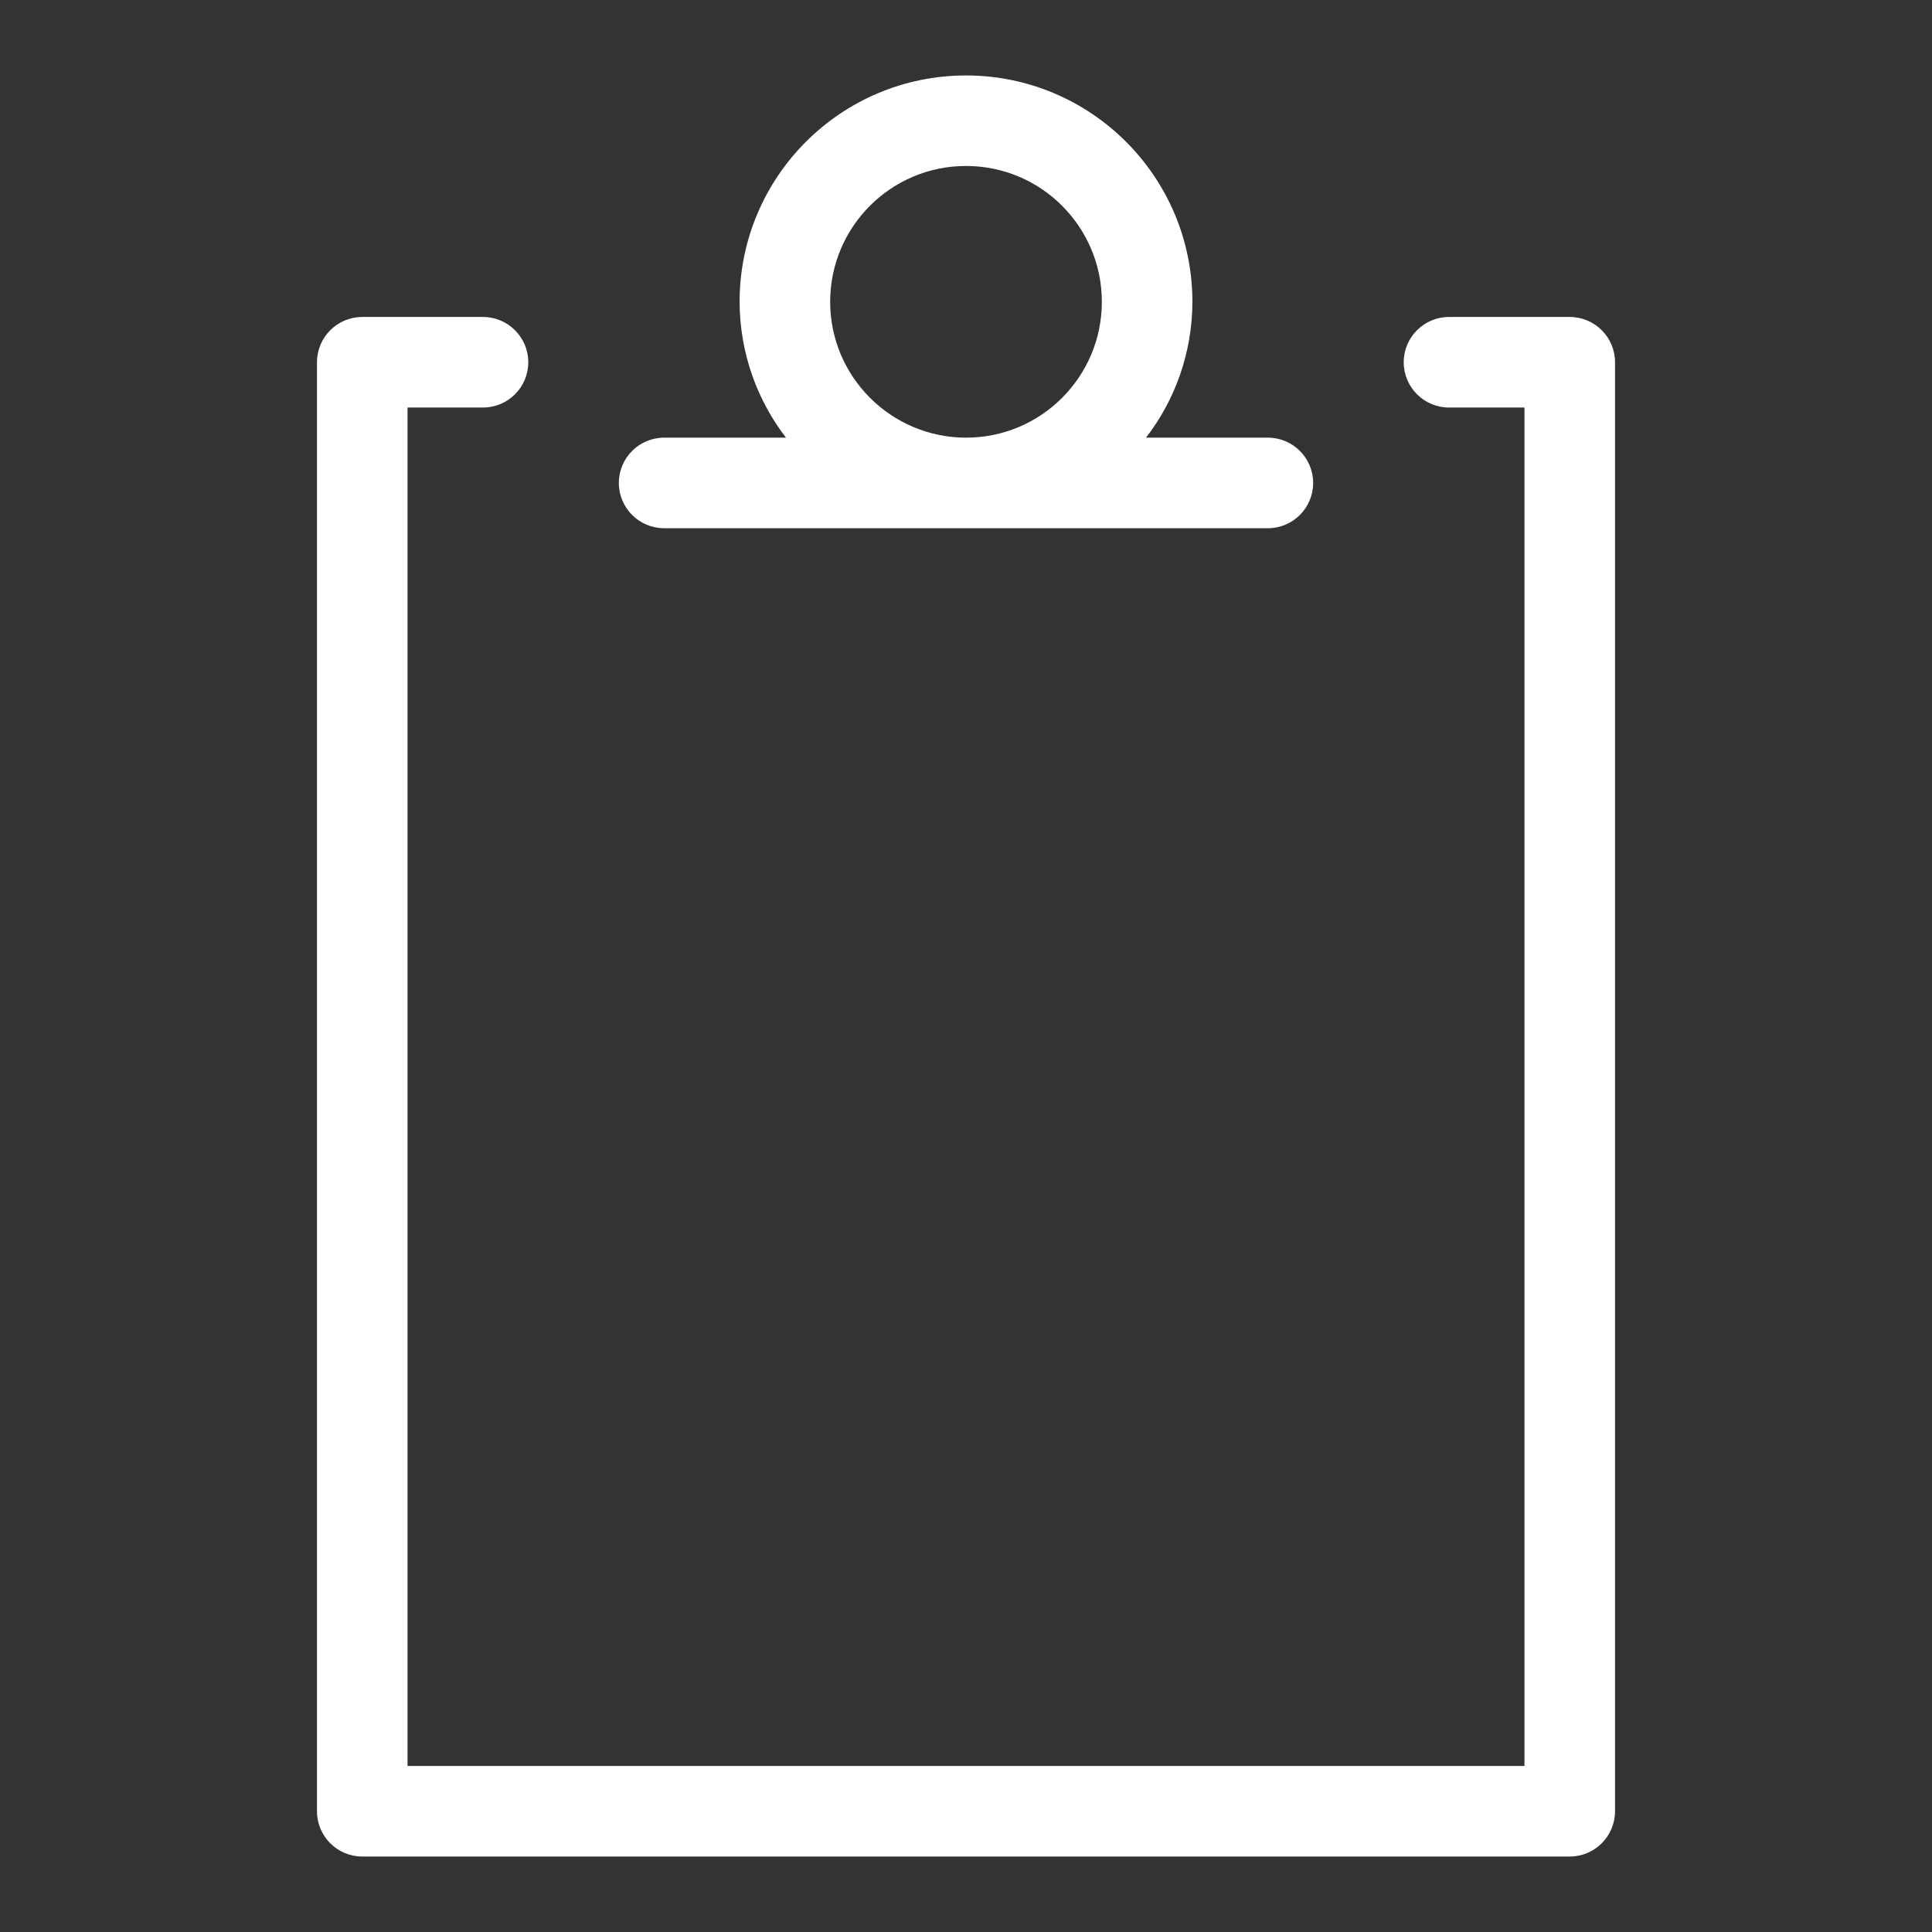 <?xml version="1.0" encoding="UTF-8"?> <svg xmlns="http://www.w3.org/2000/svg" width="800" height="800" viewBox="0 0 800 800" fill="none"><rect x="0" y="0" width="800" height="800" fill="#333333" stroke="none"/> <path d="M650 131.25H600C589.65 131.25 581.25 139.65 581.25 150C581.25 160.35 589.65 168.75 600 168.75H631.25V731.25H168.75V168.75H200C210.35 168.75 218.75 160.35 218.75 150C218.75 139.65 210.35 131.25 200 131.25H150C139.65 131.25 131.25 139.65 131.25 150V750C131.25 760.35 139.65 768.75 150 768.75H650C660.35 768.75 668.75 760.35 668.75 750V150C668.75 139.65 660.35 131.25 650 131.25ZM275 218.725H525C535.35 218.725 543.75 210.325 543.75 199.975C543.75 189.625 535.35 181.225 525 181.225H474.525C486.45 165.825 493.675 146.275 493.75 125.025C493.75 73.25 451.775 31.25 400 31.25C348.225 31.25 306.25 73.225 306.25 125C306.325 146.275 313.55 165.825 325.625 181.45L325.475 181.225H275C264.65 181.225 256.25 189.625 256.25 199.975C256.25 210.325 264.65 218.725 275 218.725ZM343.75 125C343.75 93.925 368.925 68.725 400 68.725C431.075 68.725 456.25 93.9 456.25 124.975C456.25 156.05 431.075 181.225 400 181.225C368.95 181.175 343.8 156.025 343.75 125Z" fill="white"></path> </svg> 